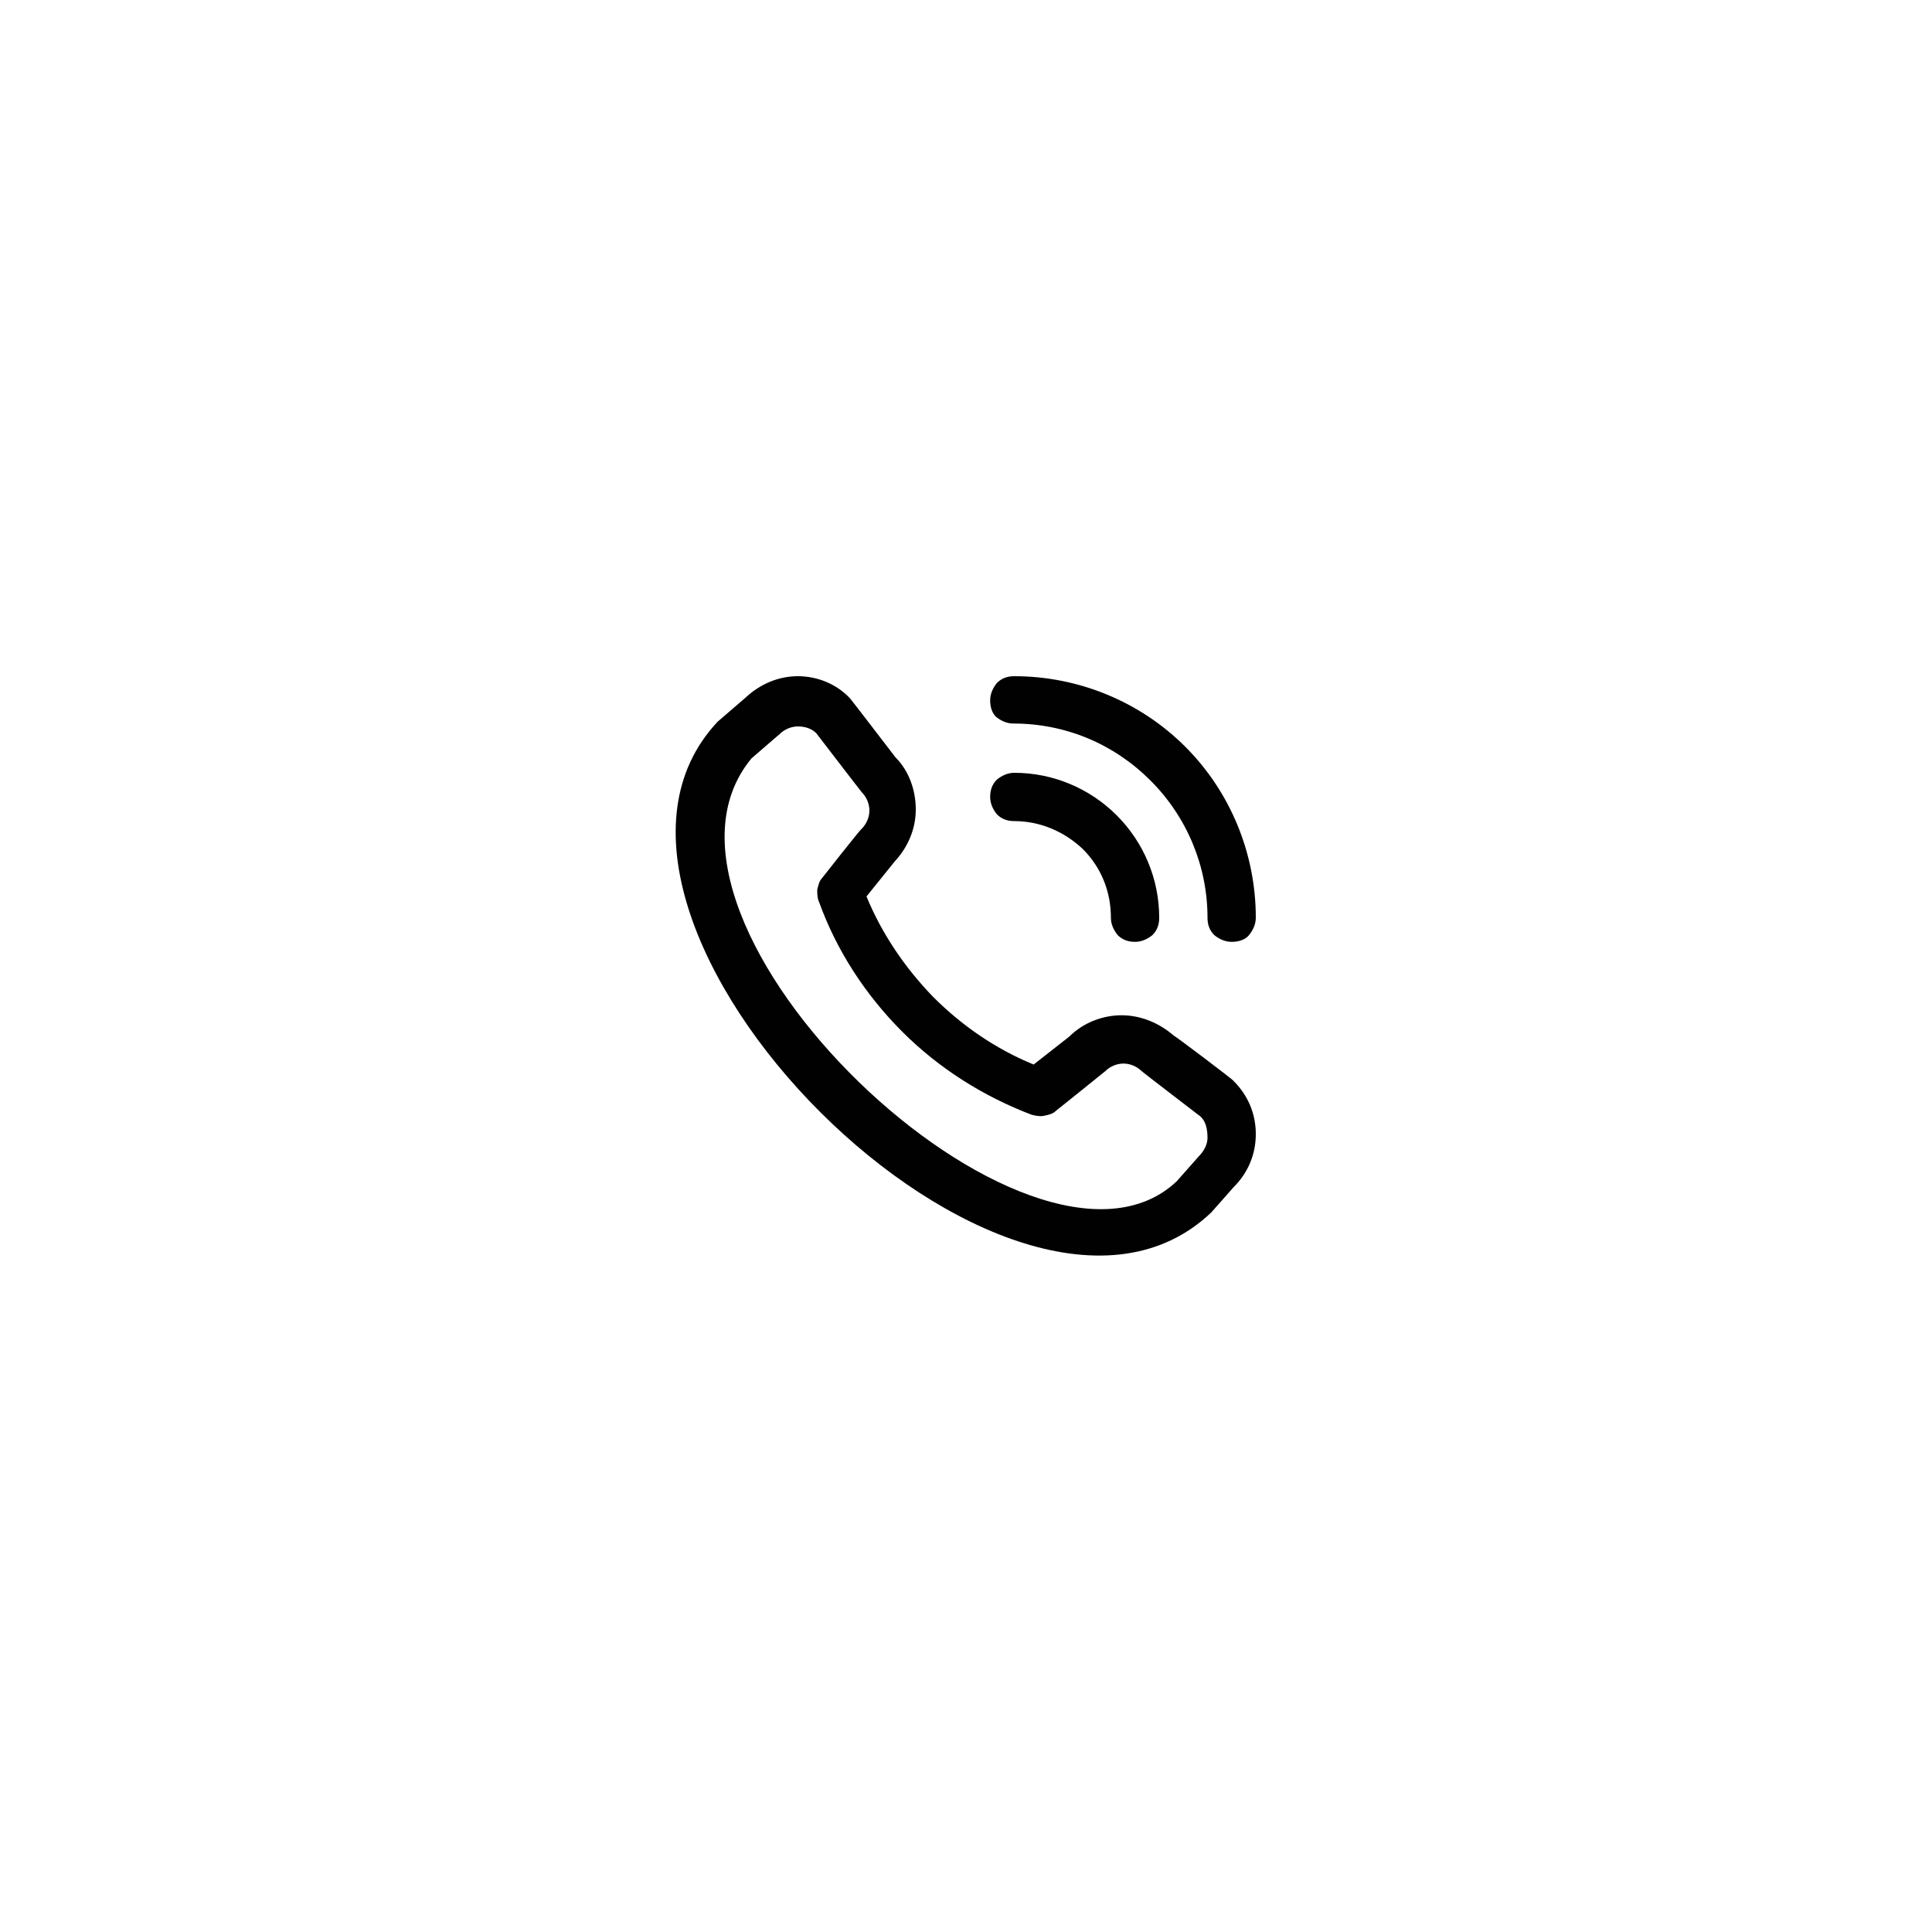 <?xml version="1.0" encoding="utf-8"?>
<!-- Generator: Adobe Illustrator 27.7.0, SVG Export Plug-In . SVG Version: 6.00 Build 0)  -->
<svg version="1.1" id="Layer_1" xmlns="http://www.w3.org/2000/svg" xmlns:xlink="http://www.w3.org/1999/xlink" x="0px" y="0px"
	 viewBox="0 0 200 200" style="enable-background:new 0 0 200 200;" xml:space="preserve">
<style type="text/css">
	.st0{fill:#010101;}
</style>
<g>
	<path class="st0" d="M124.3,115.6c0,0-6-4.6-6.1-4.7c-0.5-0.5-1.2-0.8-1.9-0.8c-0.7,0-1.4,0.3-1.9,0.8c-0.1,0.1-5.1,4.1-5.1,4.1
		c-0.3,0.3-0.7,0.4-1.2,0.5c-0.4,0.1-0.9,0-1.3-0.1c-5-1.9-9.6-4.8-13.4-8.6c-3.8-3.8-6.8-8.4-8.6-13.4c-0.2-0.4-0.2-0.9-0.2-1.3
		c0.1-0.4,0.2-0.9,0.5-1.2c0,0,4-5.1,4.1-5.1c0.5-0.5,0.8-1.2,0.8-1.9c0-0.7-0.3-1.4-0.8-1.9c-0.1-0.1-4.7-6.1-4.7-6.1
		c-0.5-0.5-1.2-0.7-1.9-0.7c-0.7,0-1.4,0.3-1.9,0.8l-2.9,2.5c-14.1,17,29.1,57.8,44,43.8l2.3-2.6c0.5-0.5,0.9-1.2,0.9-1.9
		C125,116.8,124.8,116.1,124.3,115.6z M127.7,111.9c1.5,1.5,2.3,3.4,2.3,5.5s-0.8,4-2.3,5.5l-2.3,2.6C104.9,145.1,55,95.2,74.3,74.7
		l2.9-2.5c1.5-1.4,3.4-2.2,5.4-2.2s4,0.8,5.4,2.3c0.1,0.1,4.7,6.1,4.7,6.1c1.4,1.4,2.1,3.4,2.1,5.4s-0.8,3.9-2.2,5.4l-2.9,3.6
		c1.6,3.9,4,7.4,6.9,10.4c3,3,6.5,5.4,10.4,7l3.7-2.9c1.4-1.4,3.4-2.2,5.4-2.2s3.9,0.8,5.4,2.1C121.6,107.2,127.7,111.8,127.7,111.9
		z M105,85c2.7,0,5.2,1.1,7.1,2.9c1.9,1.9,2.9,4.4,2.9,7.1c0,0.7,0.3,1.3,0.7,1.8c0.5,0.5,1.1,0.7,1.8,0.7c0.7,0,1.3-0.3,1.8-0.7
		c0.5-0.5,0.7-1.1,0.7-1.8c0-4-1.6-7.8-4.4-10.6C112.8,81.6,109,80,105,80c-0.7,0-1.3,0.3-1.8,0.7c-0.5,0.5-0.7,1.1-0.7,1.8
		c0,0.7,0.3,1.3,0.7,1.8C103.7,84.8,104.3,85,105,85z M102.5,72.5c0-0.7,0.3-1.3,0.7-1.8c0.5-0.5,1.1-0.7,1.8-0.7
		c6.6,0,13,2.6,17.7,7.3C127.4,82,130,88.4,130,95c0,0.7-0.3,1.3-0.7,1.8s-1.1,0.7-1.8,0.7c-0.7,0-1.3-0.3-1.8-0.7
		c-0.5-0.5-0.7-1.1-0.7-1.8c0-5.3-2.1-10.4-5.9-14.2c-3.8-3.8-8.8-5.9-14.2-5.9c-0.7,0-1.3-0.3-1.8-0.7
		C102.7,73.8,102.5,73.2,102.5,72.5z"/>
</g>
</svg>
